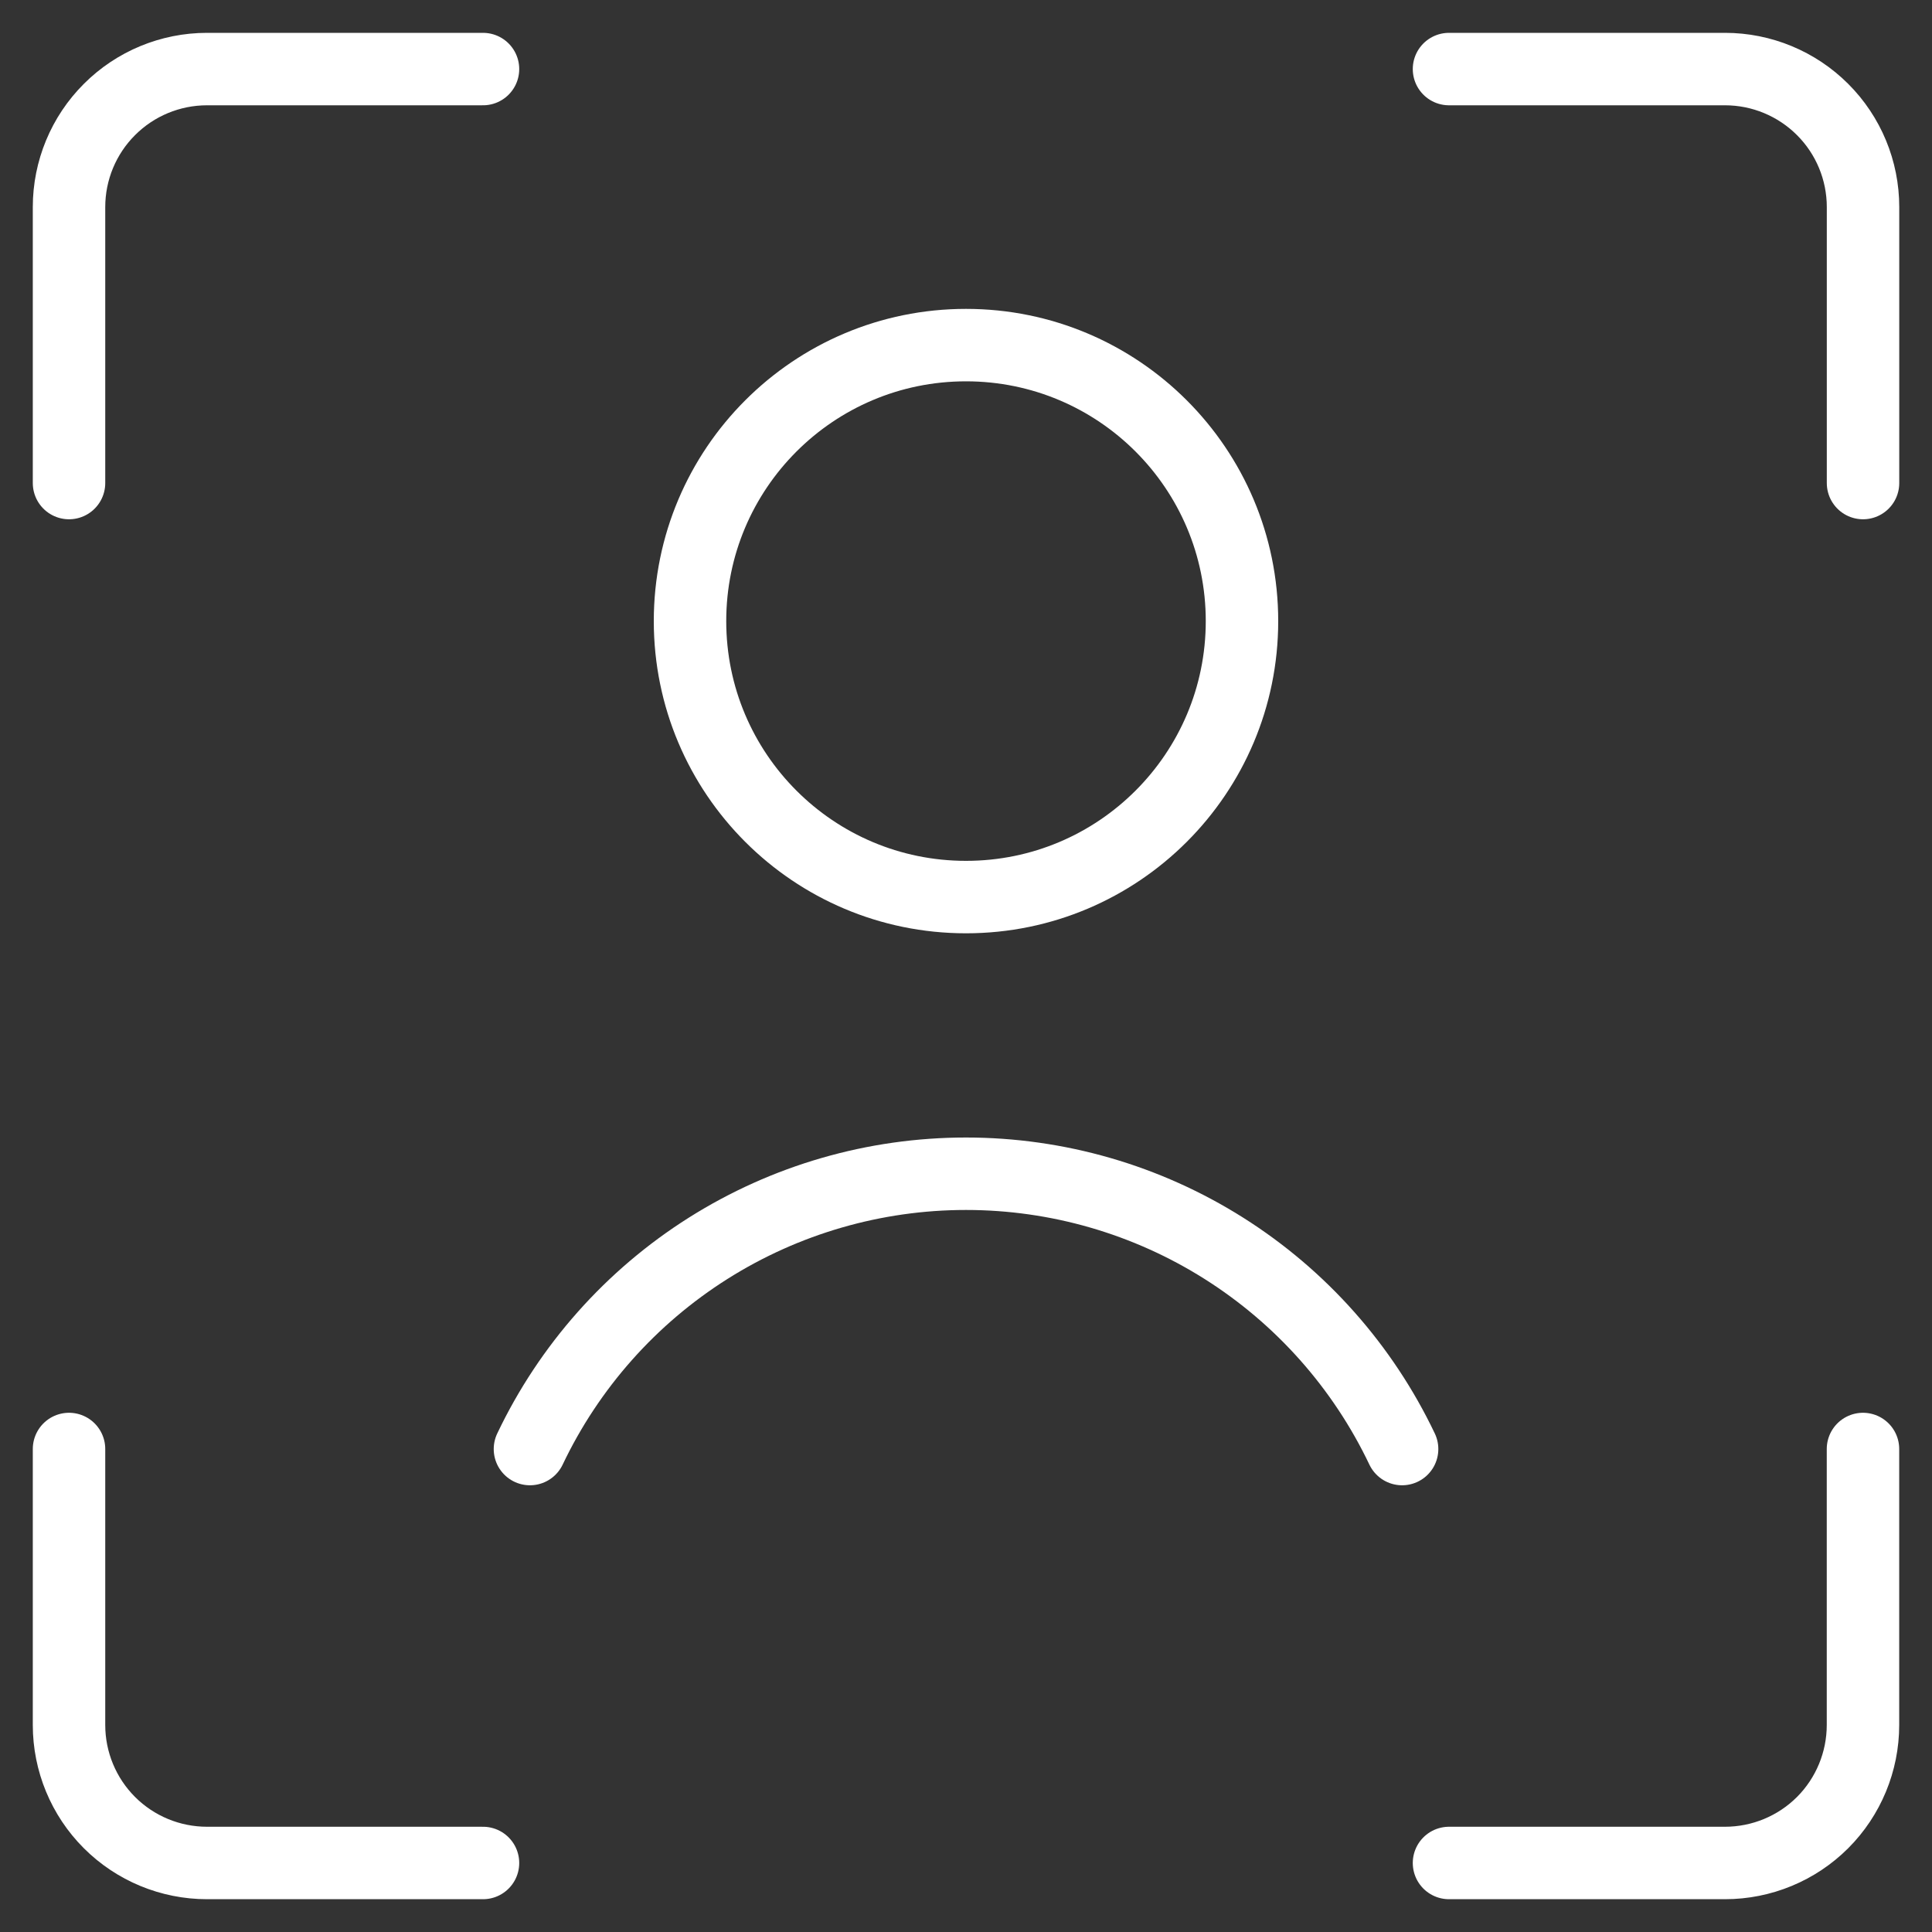<svg width="40" height="40" viewBox="0 0 40 40" fill="none" xmlns="http://www.w3.org/2000/svg">
<rect x="0" y="0" width="40" height="40" fill="#333333" stroke="none"/>
<g clip-path="url(#clip0_170_436)">
<path d="M38.571 30V35.714C38.571 36.472 38.27 37.199 37.735 37.735C37.199 38.27 36.472 38.571 35.714 38.571H30" stroke="white" stroke-width="1.5" stroke-linecap="round" stroke-linejoin="round"/>
<path d="M30 1.43H35.715C36.472 1.43 37.199 1.731 37.735 2.267C38.271 2.802 38.572 3.529 38.572 4.287V10.001" stroke="white" stroke-width="1.5" stroke-linecap="round" stroke-linejoin="round"/>
<path d="M1.429 10.001V4.287C1.429 3.529 1.73 2.802 2.266 2.267C2.801 1.731 3.528 1.43 4.286 1.43H10" stroke="white" stroke-width="1.5" stroke-linecap="round" stroke-linejoin="round"/>
<path d="M10 38.571H4.286C3.528 38.571 2.801 38.27 2.266 37.735C1.73 37.199 1.429 36.472 1.429 35.714V30" stroke="white" stroke-width="1.5" stroke-linecap="round" stroke-linejoin="round"/>
<path d="M20 18.573C23.156 18.573 25.714 16.015 25.714 12.859C25.714 9.703 23.156 7.145 20 7.145C16.844 7.145 14.286 9.703 14.286 12.859C14.286 16.015 16.844 18.573 20 18.573Z" stroke="white" stroke-width="1.5" stroke-linecap="round" stroke-linejoin="round"/>
<path d="M29.029 30.001C28.216 28.295 26.937 26.854 25.339 25.845C23.741 24.836 21.89 24.301 20 24.301C18.11 24.301 16.259 24.836 14.661 25.845C13.063 26.854 11.784 28.295 10.972 30.001" stroke="white" stroke-width="1.5" stroke-linecap="round" stroke-linejoin="round"/>
</g>
<defs>
<clipPath id="clip0_170_436">
<rect width="40" height="40" fill="white"/>
</clipPath>
</defs>
</svg>
